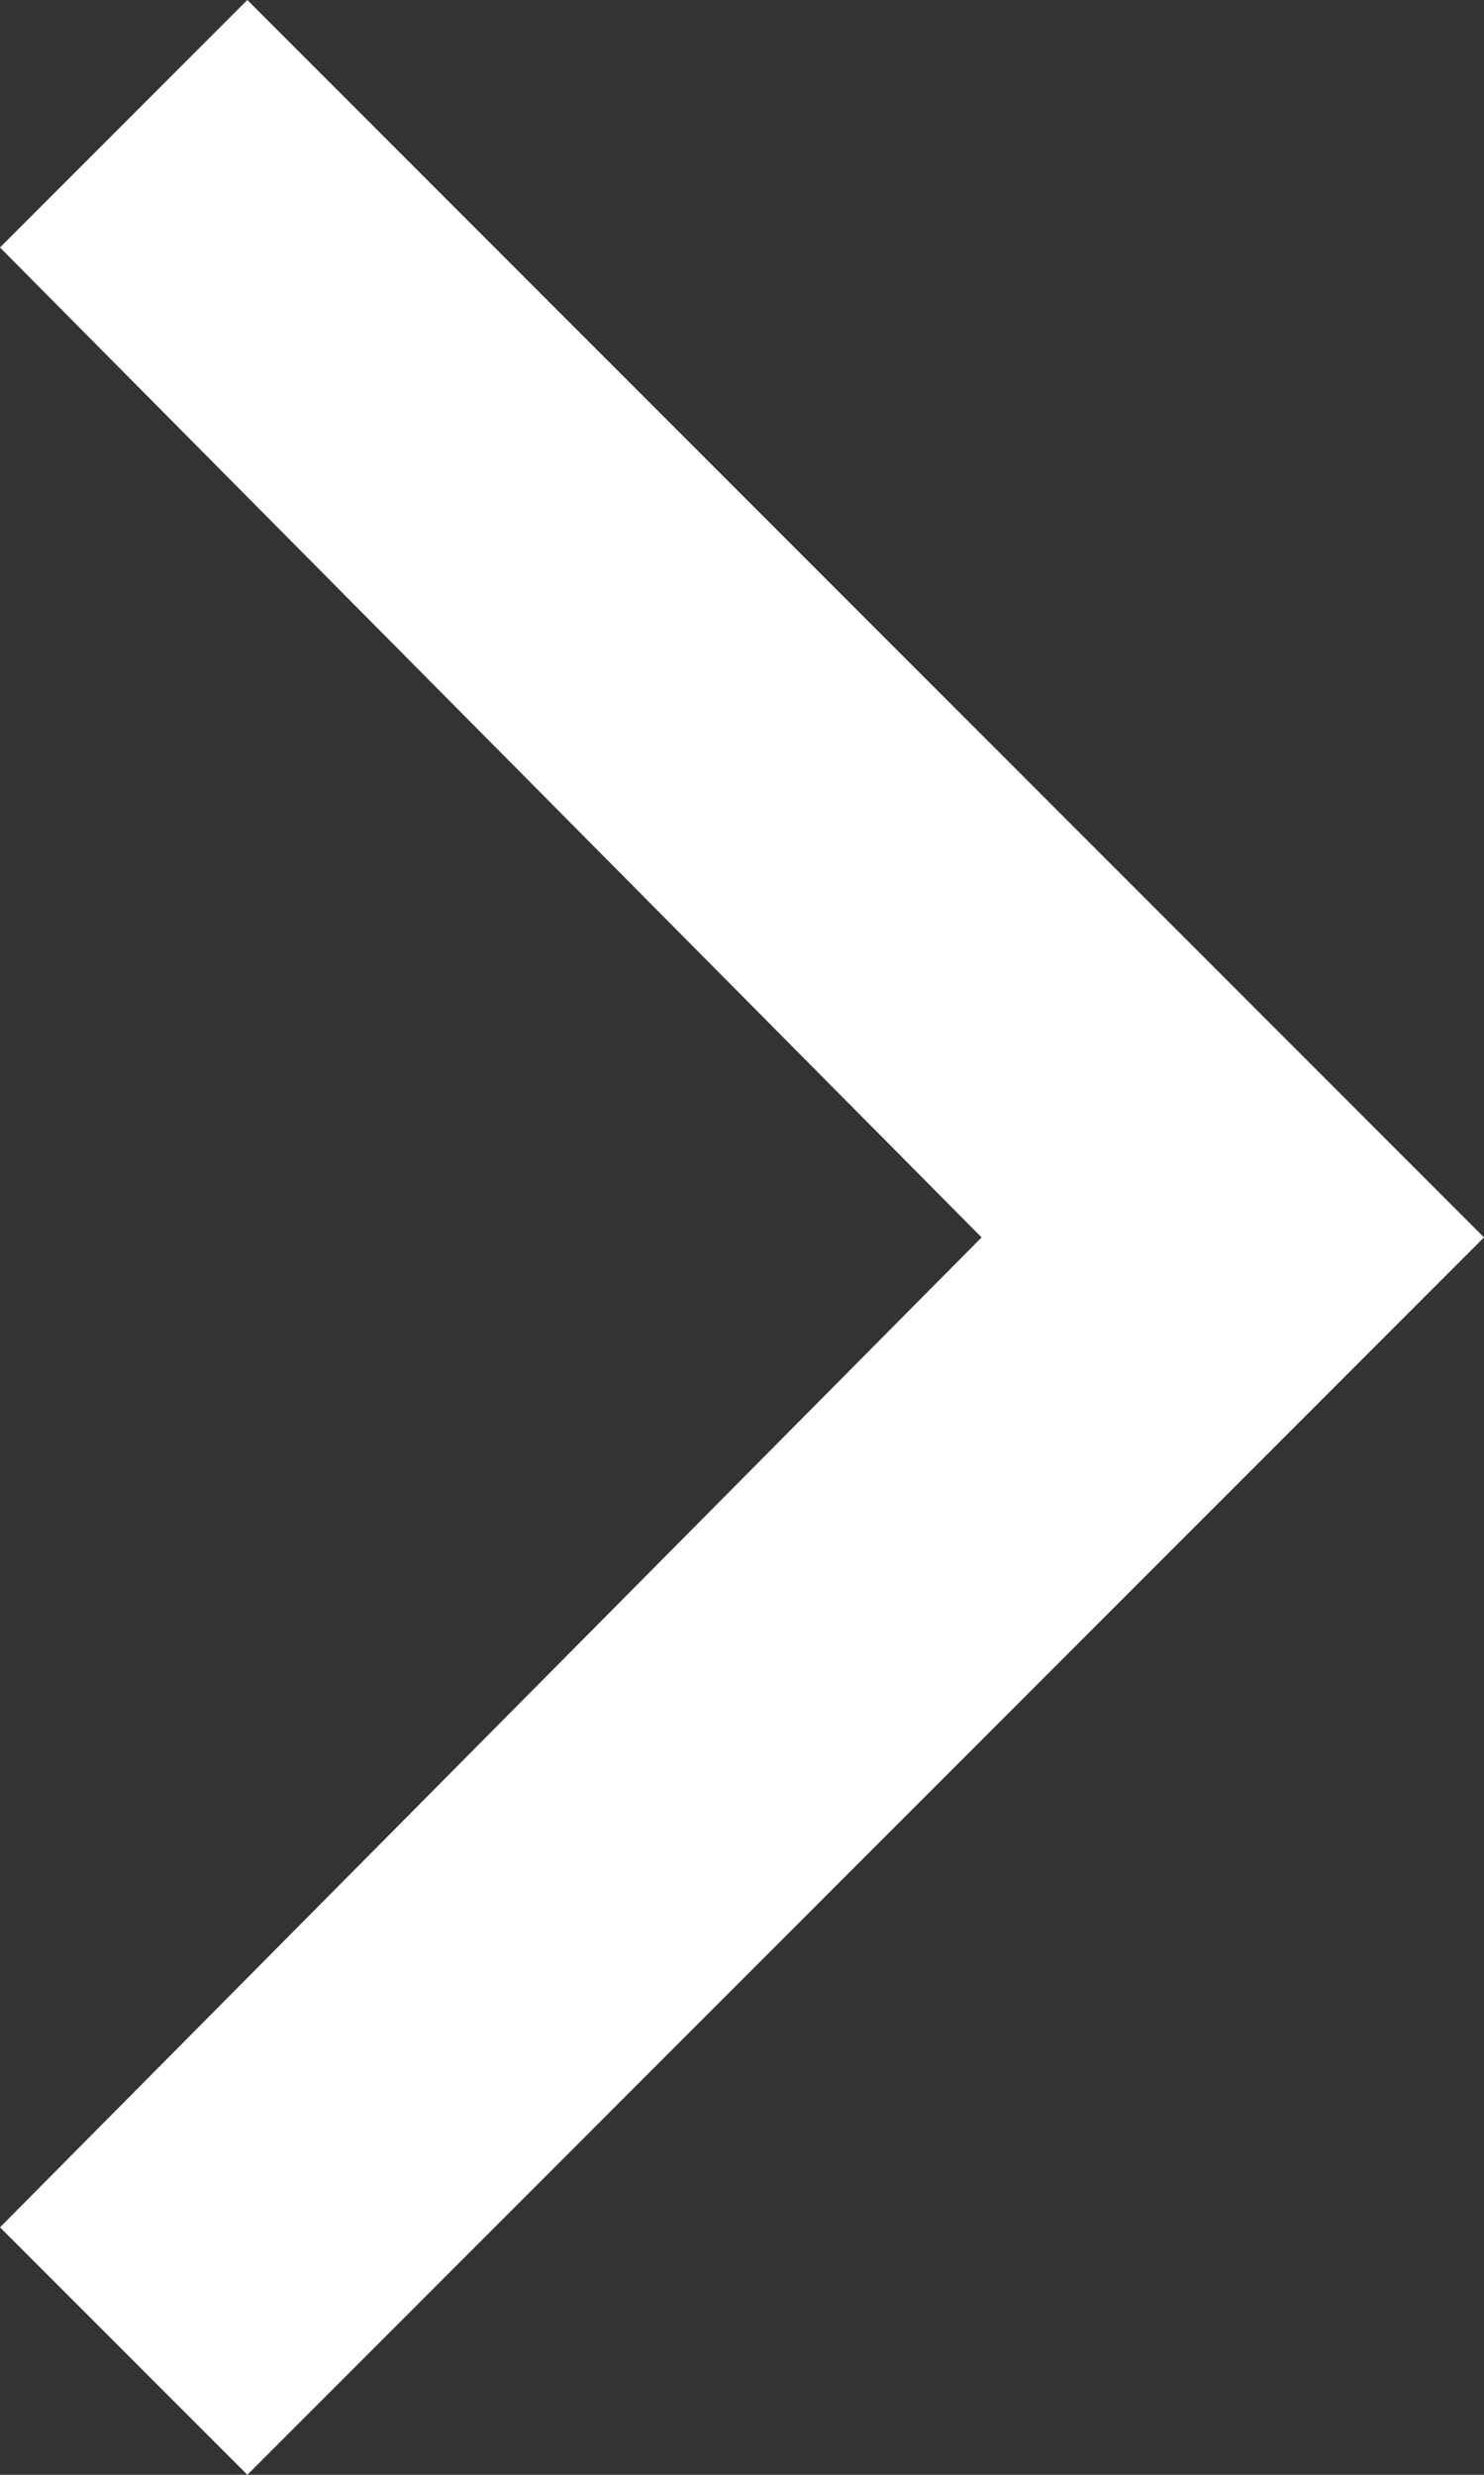 <?xml version="1.0" encoding="UTF-8"?>
<svg width="9px" height="15px" viewBox="0 0 9 15" version="1.1" xmlns="http://www.w3.org/2000/svg" xmlns:xlink="http://www.w3.org/1999/xlink">
    <rect x="0" y="0" width="9" height="15" fill="#333333" stroke="none"/>
    <title>EC2F5D8E-CDC6-4F34-949A-1559CC49FDF5</title>
    <g id="Page-3" stroke="none" stroke-width="1" fill="none" fill-rule="evenodd">
        <g id="01_Account_logout" transform="translate(-331, -42)" fill="#FFFFFF">
            <polygon id="leftArrow" transform="translate(335.5, 49.5) scale(-1, 1) rotate(-360) translate(-335.5, -49.5) " points="340 43.5 334.047 49.5 340 55.5 338.5 57 331 49.5 338.5 42"></polygon>
        </g>
    </g>
</svg>
